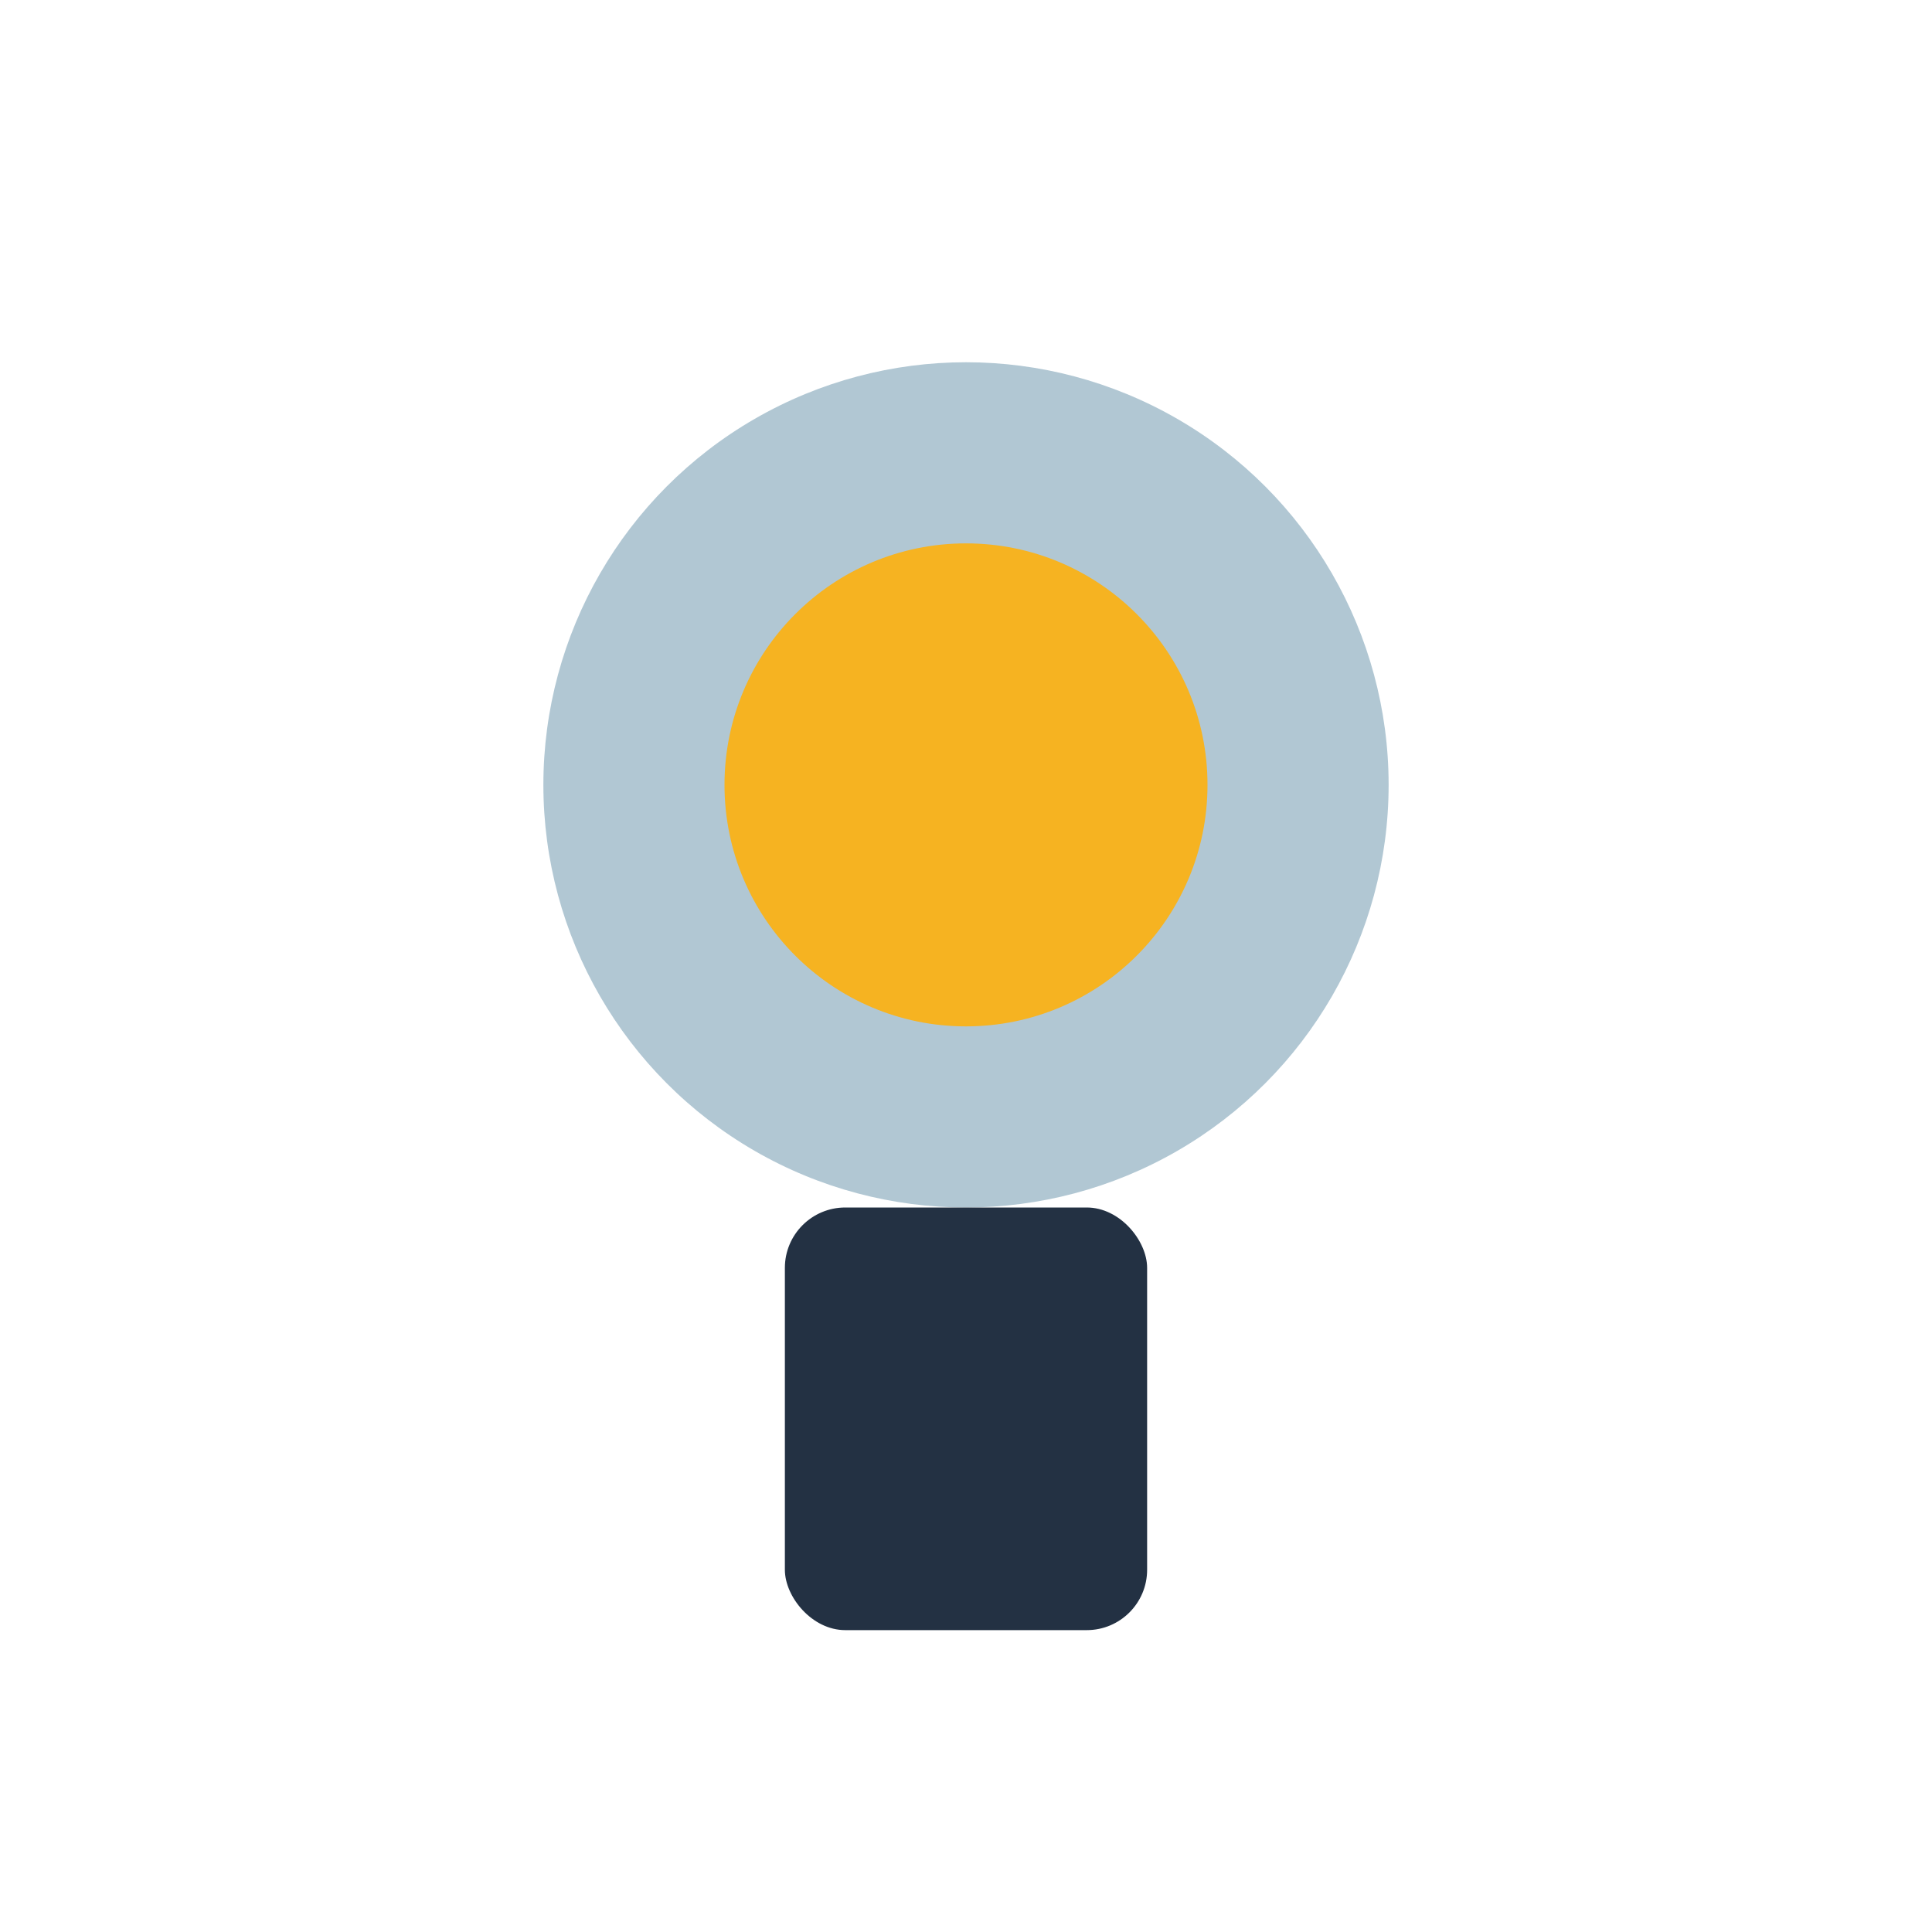 <?xml version="1.0" encoding="UTF-8"?>
<svg xmlns="http://www.w3.org/2000/svg" width="32" height="32" viewBox="0 0 32 32"><circle cx="16" cy="13" r="7" fill="#B1C7D3"/><circle cx="16" cy="13" r="4" fill="#F6B321"/><rect x="13" y="20" width="6" height="7" rx="1" fill="#233143"/></svg>